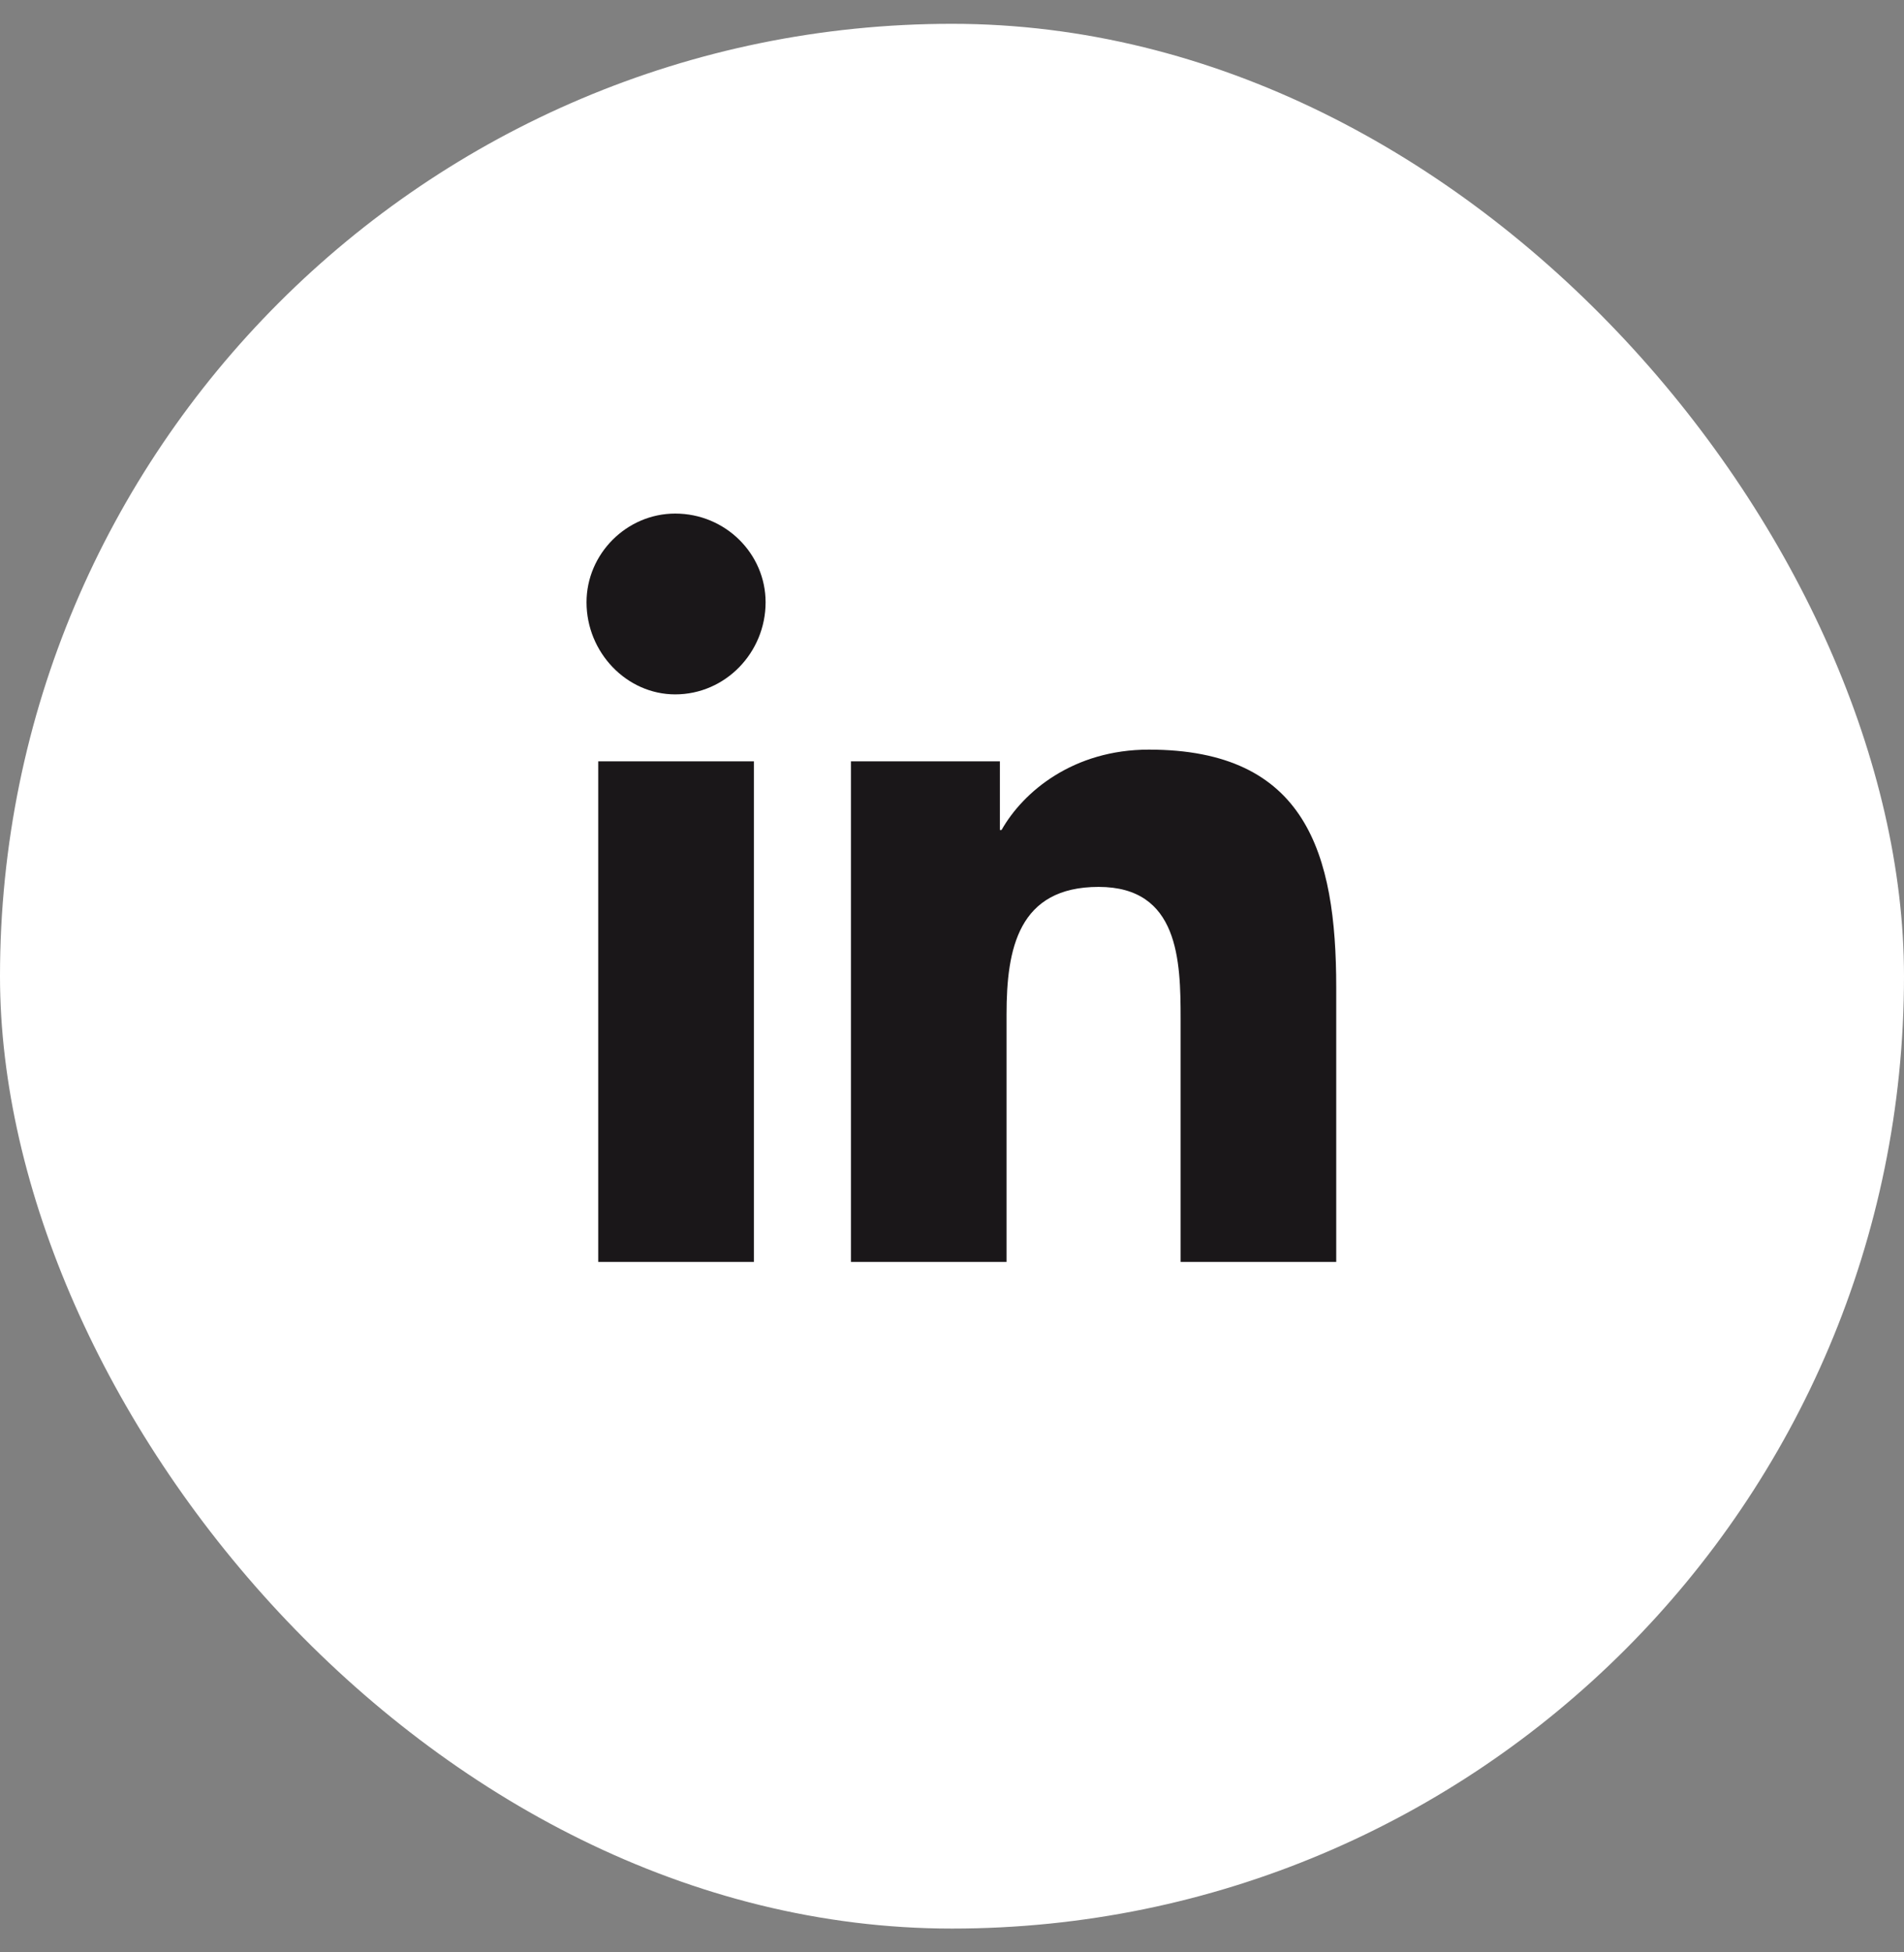 <svg width="40" height="41" viewBox="0 0 40 41" fill="none" xmlns="http://www.w3.org/2000/svg">
<rect x="0" y="0" width="40" height="41" fill="#808080" stroke="none"/>
<rect y="0.5" width="40" height="40" rx="20" fill="white"/>
<path d="M15.838 26.5H12.568V15.988H15.838V26.5ZM14.185 14.582C13.166 14.582 12.322 13.703 12.322 12.648C12.322 11.629 13.166 10.785 14.185 10.785C15.24 10.785 16.084 11.629 16.084 12.648C16.084 13.703 15.24 14.582 14.185 14.582ZM28.037 26.5H24.803V21.402C24.803 20.172 24.767 18.625 23.08 18.625C21.392 18.625 21.146 19.926 21.146 21.297V26.5H17.877V15.988H21.006V17.43H21.041C21.498 16.621 22.553 15.742 24.135 15.742C27.439 15.742 28.072 17.922 28.072 20.734V26.5H28.037Z" fill="#1A1719"/>
</svg>

